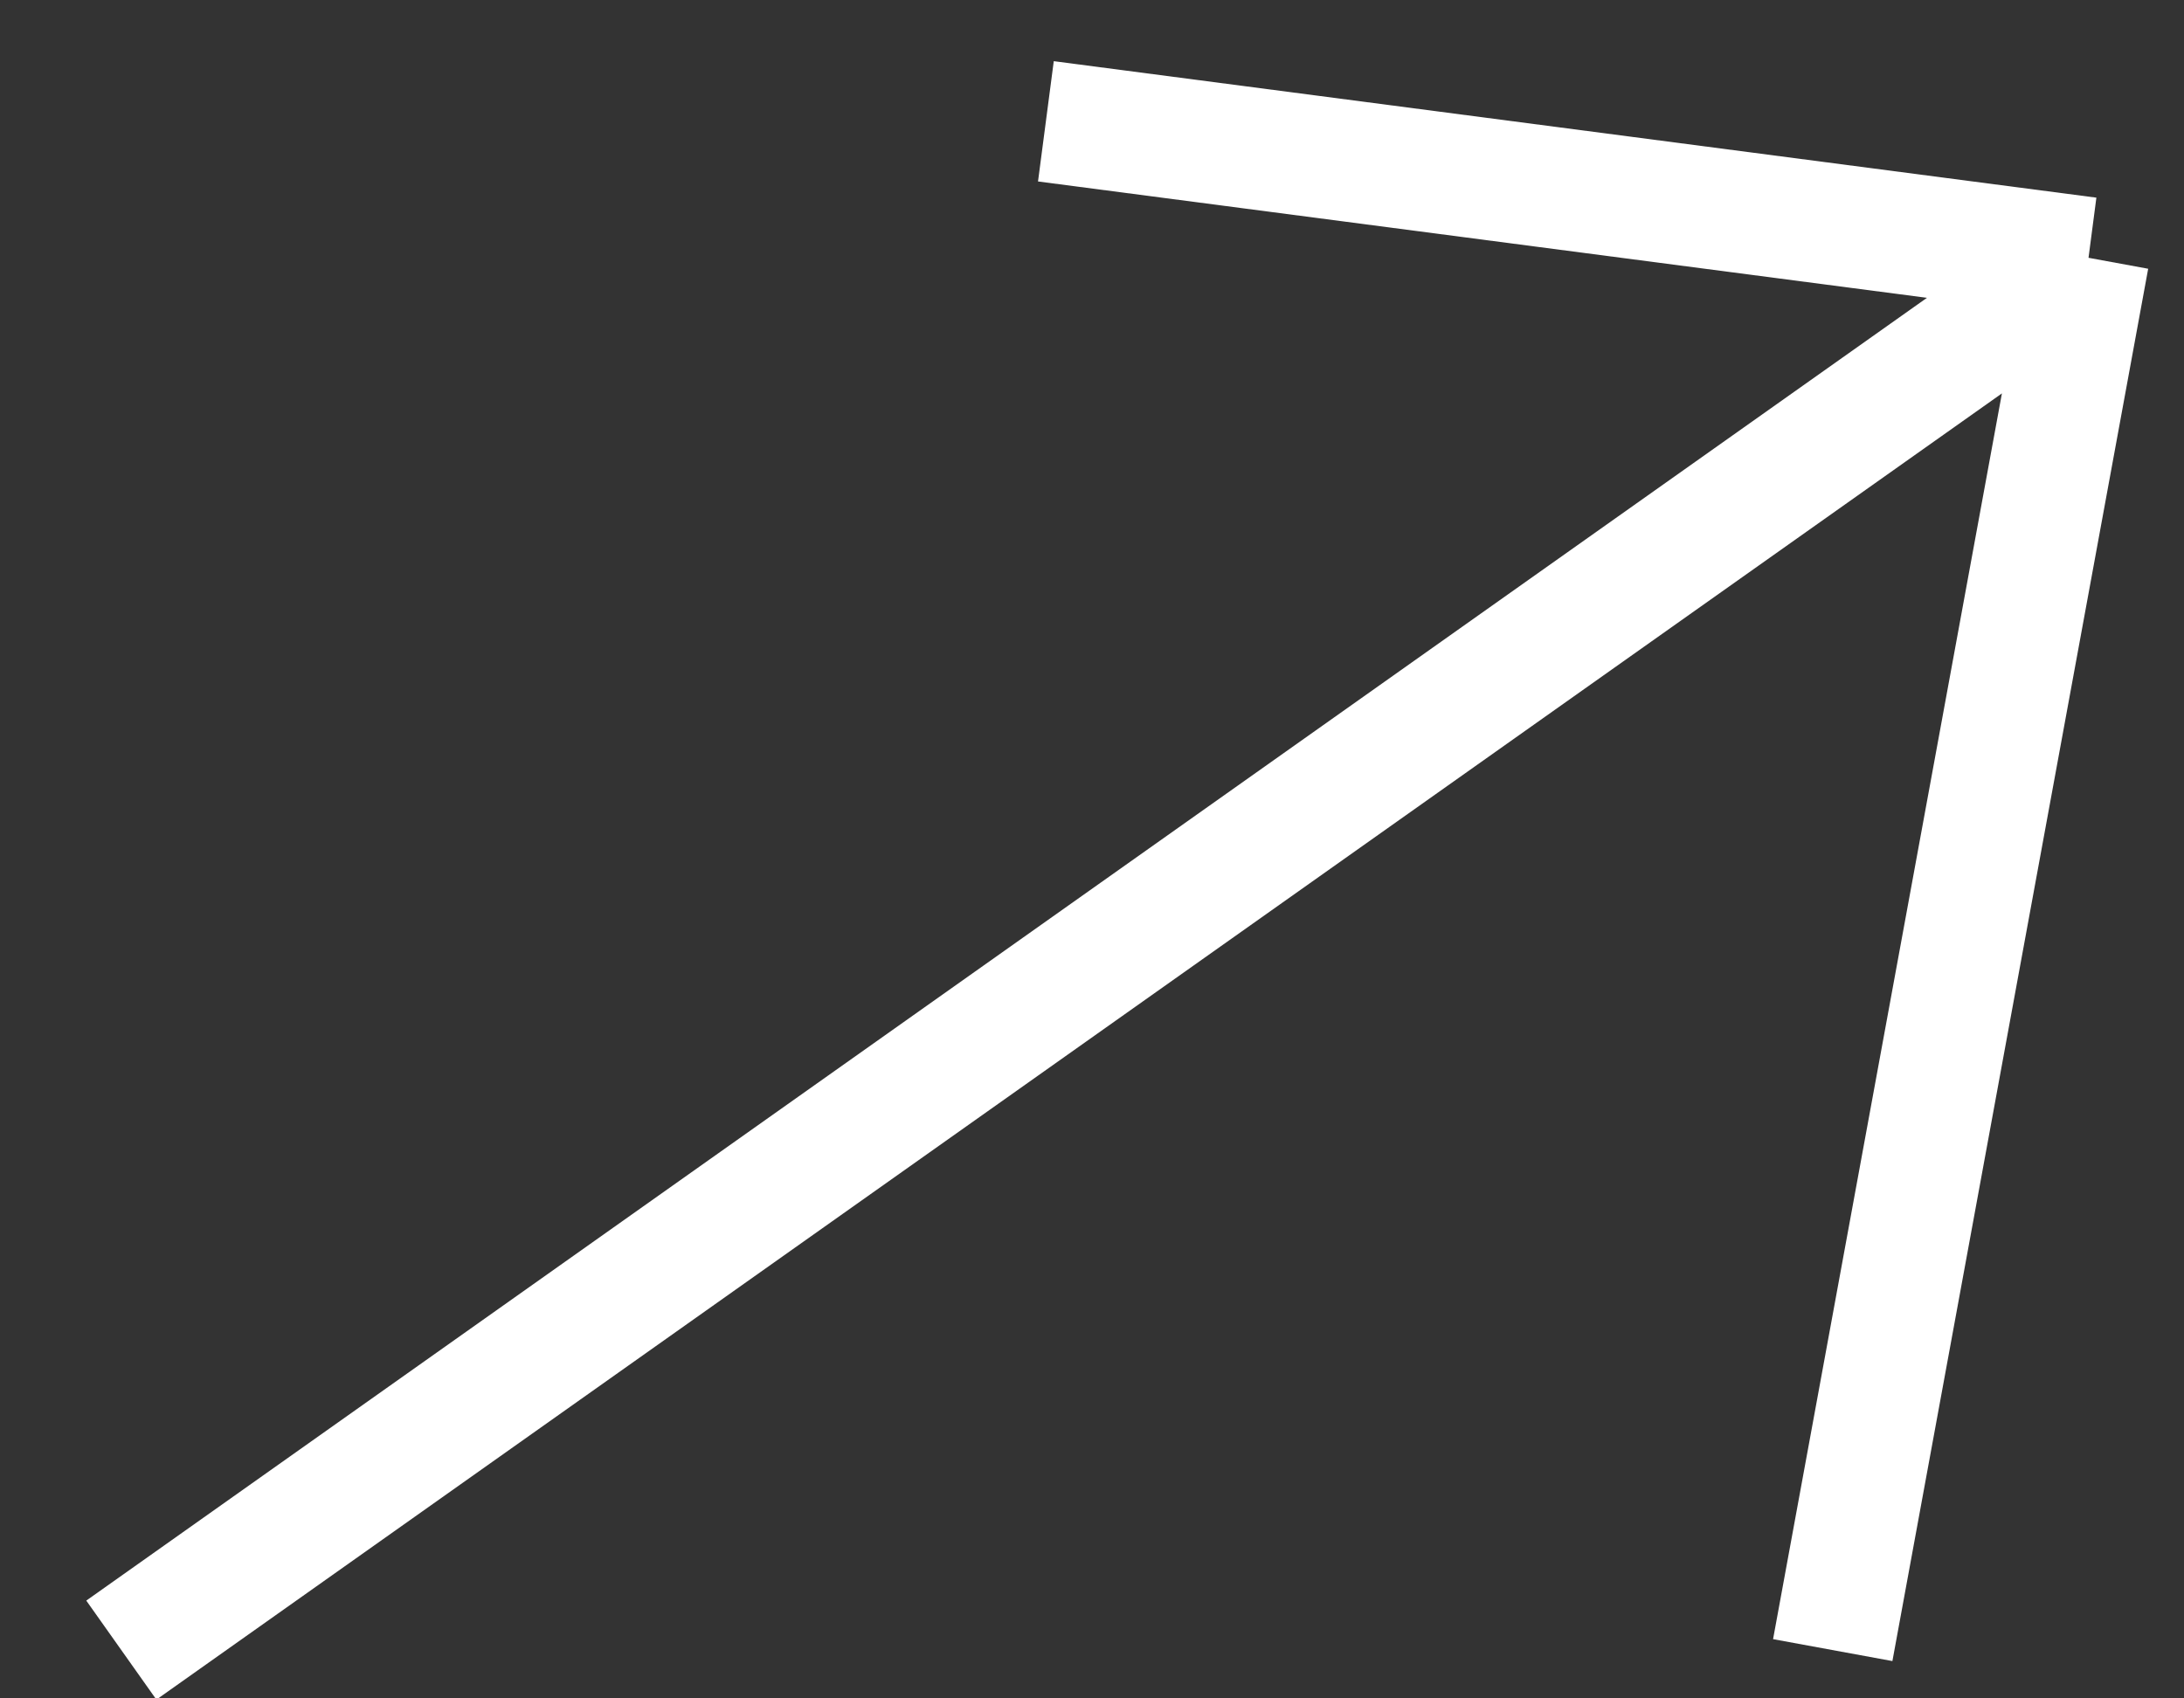 <svg width="18" height="14" viewBox="0 0 18 14" fill="none" xmlns="http://www.w3.org/2000/svg">
<rect x="0" y="0" width="18" height="14" fill="#333333" stroke="none"/>
<path d="M1 13.602L17.213 2.125M17.213 2.125L8.62 1M17.213 2.125L15.105 13.602" stroke="white"/>
</svg>
